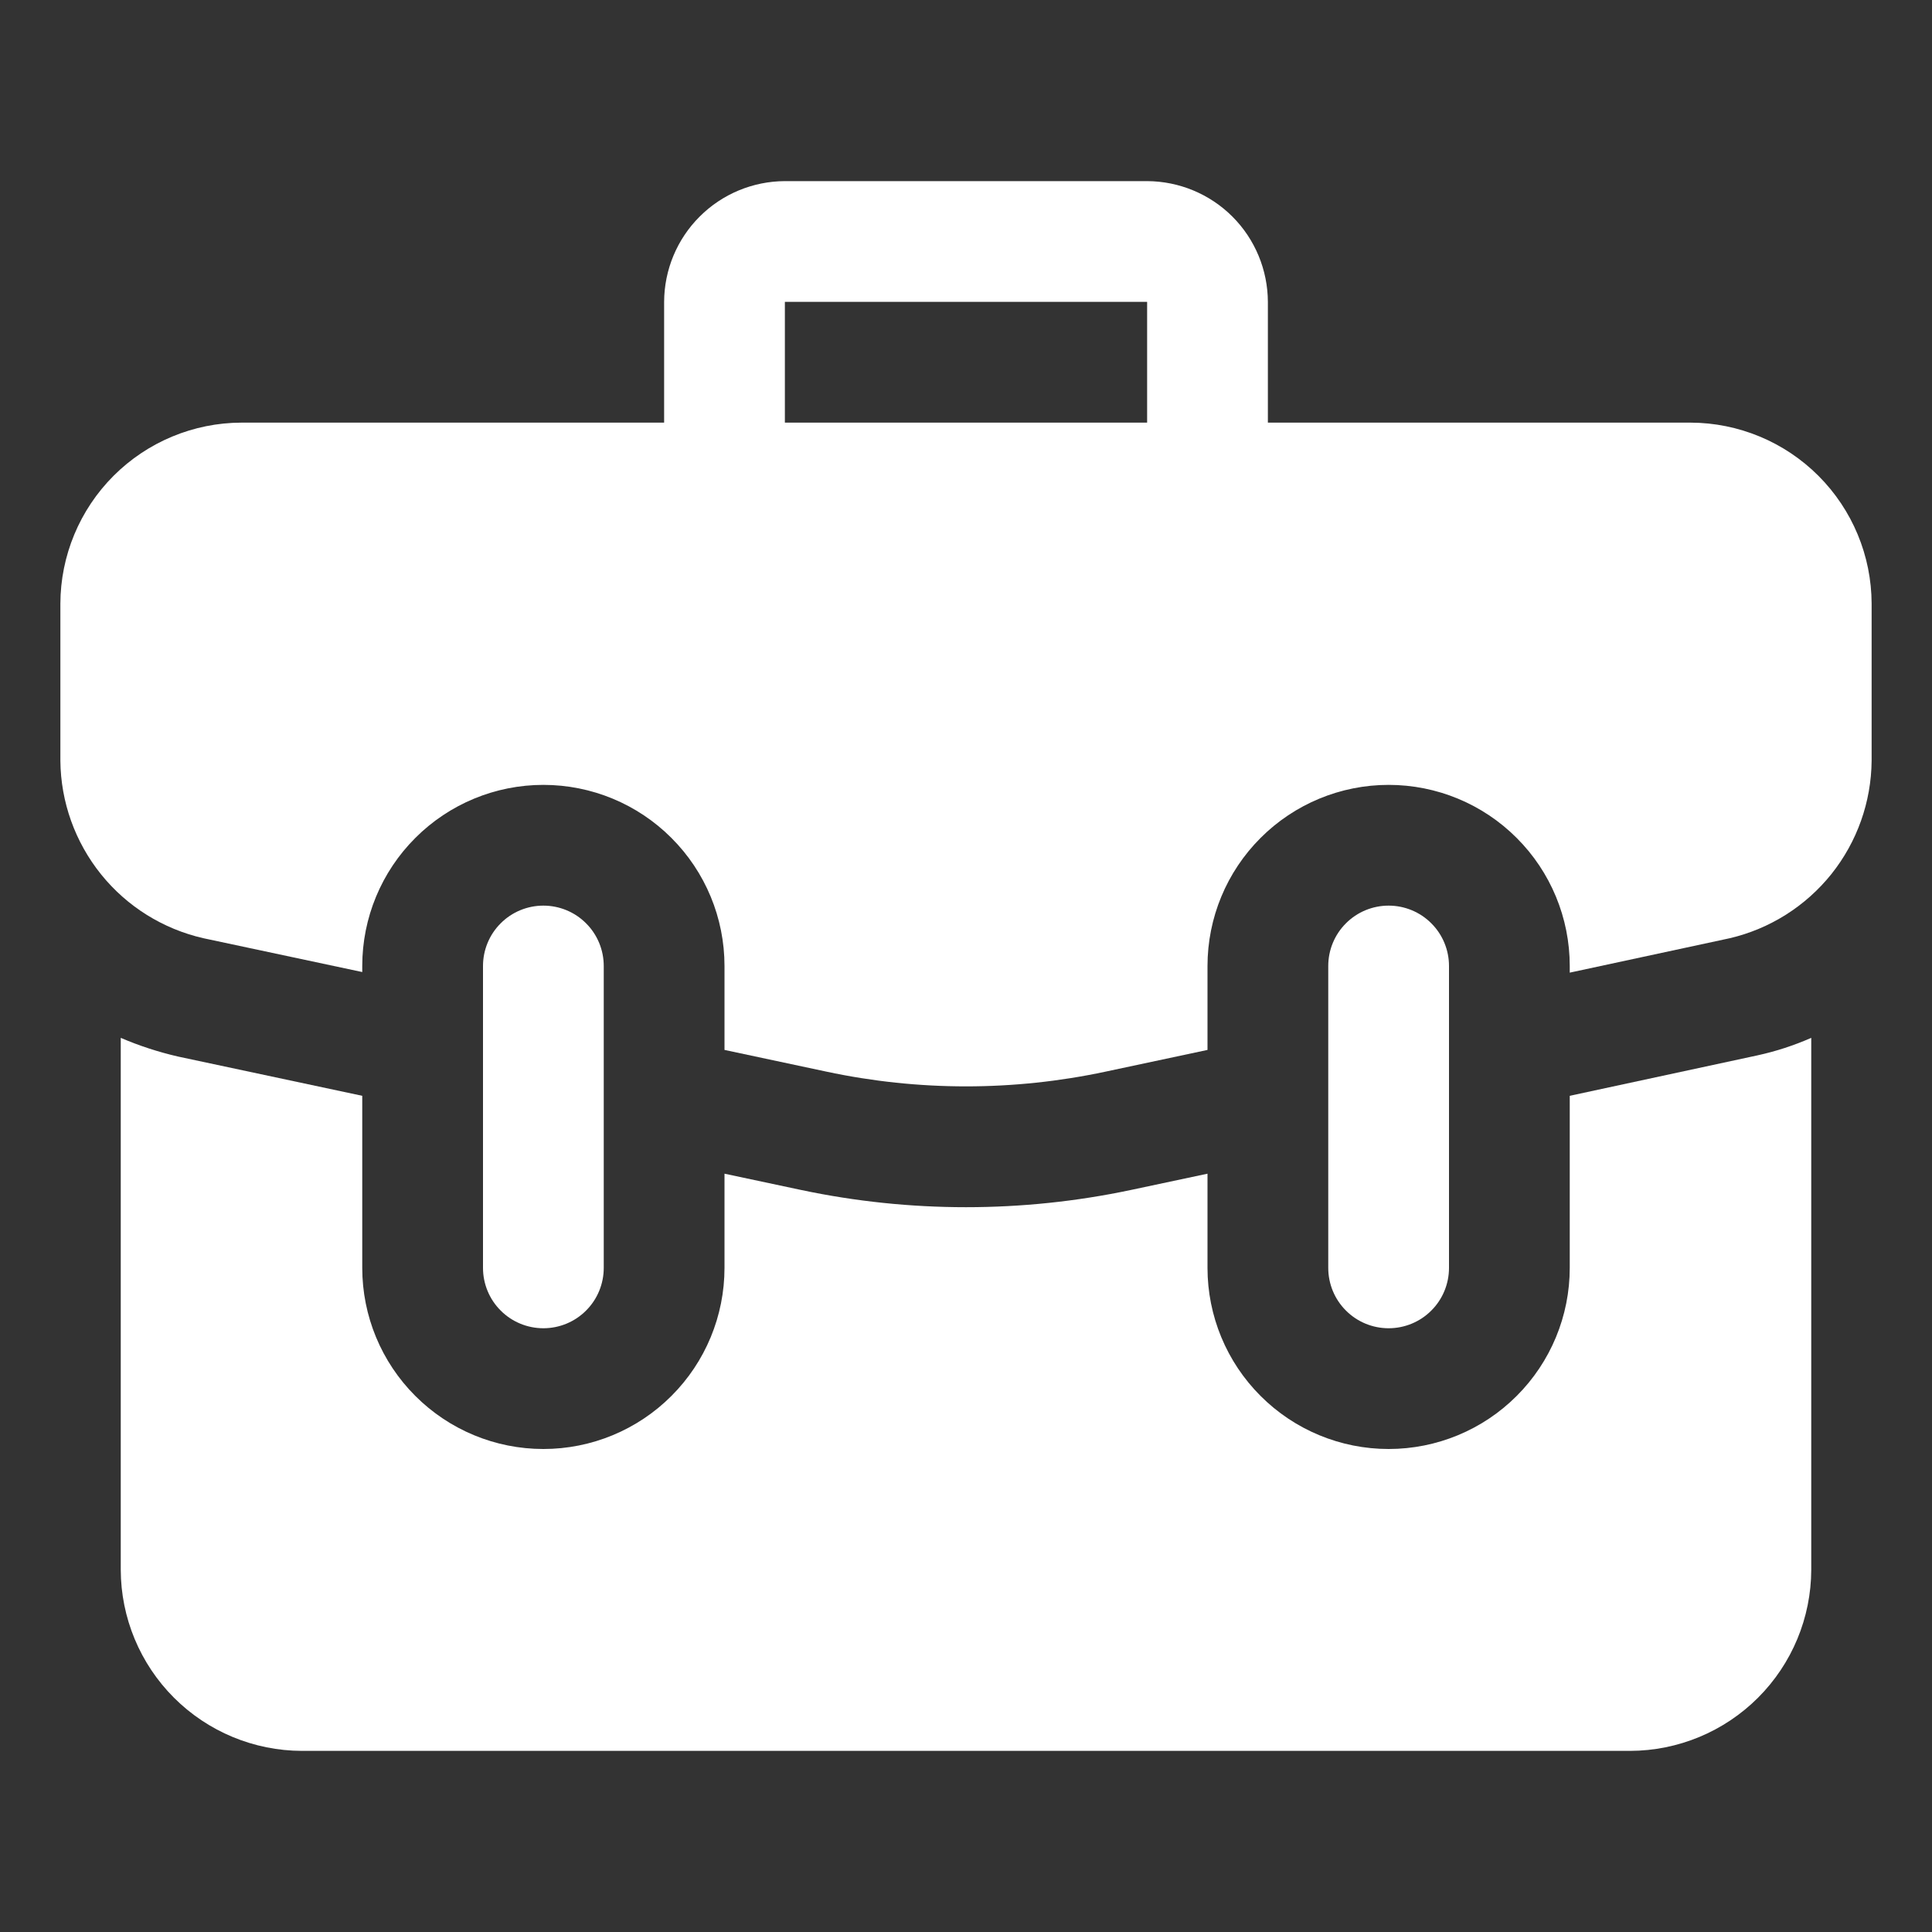 <?xml version="1.0"?>
<svg xmlns="http://www.w3.org/2000/svg" width="32" height="32" viewBox="0 0 32 32" fill="none">
<rect x="0" y="0" width="32" height="32" fill="#333333" stroke="none"/>
<path d="M28 7H21V5C20.998 4.47 20.787 3.962 20.413 3.588C20.038 3.213 19.53 3.002 19 3H13C12.47 3.002 11.962 3.213 11.588 3.588C11.213 3.962 11.002 4.47 11 5V7H4C3.205 7.002 2.443 7.319 1.881 7.881C1.319 8.443 1.002 9.205 1 10V12.6C1.006 13.285 1.244 13.948 1.674 14.482C2.104 15.016 2.702 15.388 3.37 15.54L6 16.1V16C6 15.204 6.316 14.441 6.879 13.879C7.441 13.316 8.204 13 9 13C9.796 13 10.559 13.316 11.121 13.879C11.684 14.441 12 15.204 12 16V17.39L13.69 17.75C15.213 18.075 16.787 18.075 18.31 17.75L20 17.39V16C20 15.204 20.316 14.441 20.879 13.879C21.441 13.316 22.204 13 23 13C23.796 13 24.559 13.316 25.121 13.879C25.684 14.441 26 15.204 26 16V16.11L28.65 15.54C29.315 15.384 29.907 15.01 30.334 14.477C30.76 13.943 30.994 13.283 31 12.6V10C30.998 9.205 30.681 8.443 30.119 7.881C29.557 7.319 28.795 7.002 28 7ZM19 7H13V5H19V7Z" fill="white"/>
<path d="M26 18.15V21C26 21.796 25.684 22.559 25.121 23.121C24.559 23.684 23.796 24 23 24C22.204 24 21.441 23.684 20.879 23.121C20.316 22.559 20 21.796 20 21V19.44L18.73 19.71C16.93 20.09 15.07 20.09 13.27 19.71L12 19.44V21C12 21.796 11.684 22.559 11.121 23.121C10.559 23.684 9.796 24 9 24C8.204 24 7.441 23.684 6.879 23.121C6.316 22.559 6 21.796 6 21V18.15L2.95 17.5C2.625 17.425 2.307 17.322 2 17.19V26C2.002 26.795 2.319 27.557 2.881 28.119C3.443 28.681 4.205 28.998 5 29H27C27.795 28.998 28.557 28.681 29.119 28.119C29.681 27.557 29.998 26.795 30 26V17.19C29.714 17.316 29.416 17.413 29.11 17.48L26 18.15Z" fill="white"/>
<path d="M10 21V16C10 15.735 9.895 15.48 9.707 15.293C9.52 15.105 9.265 15 9 15C8.735 15 8.48 15.105 8.293 15.293C8.105 15.48 8 15.735 8 16V21C8 21.265 8.105 21.52 8.293 21.707C8.48 21.895 8.735 22 9 22C9.265 22 9.52 21.895 9.707 21.707C9.895 21.52 10 21.265 10 21Z" fill="white"/>
<path d="M24 21V16C24 15.735 23.895 15.48 23.707 15.293C23.52 15.105 23.265 15 23 15C22.735 15 22.48 15.105 22.293 15.293C22.105 15.48 22 15.735 22 16V21C22 21.265 22.105 21.52 22.293 21.707C22.48 21.895 22.735 22 23 22C23.265 22 23.52 21.895 23.707 21.707C23.895 21.52 24 21.265 24 21Z" fill="white"/>
</svg>
